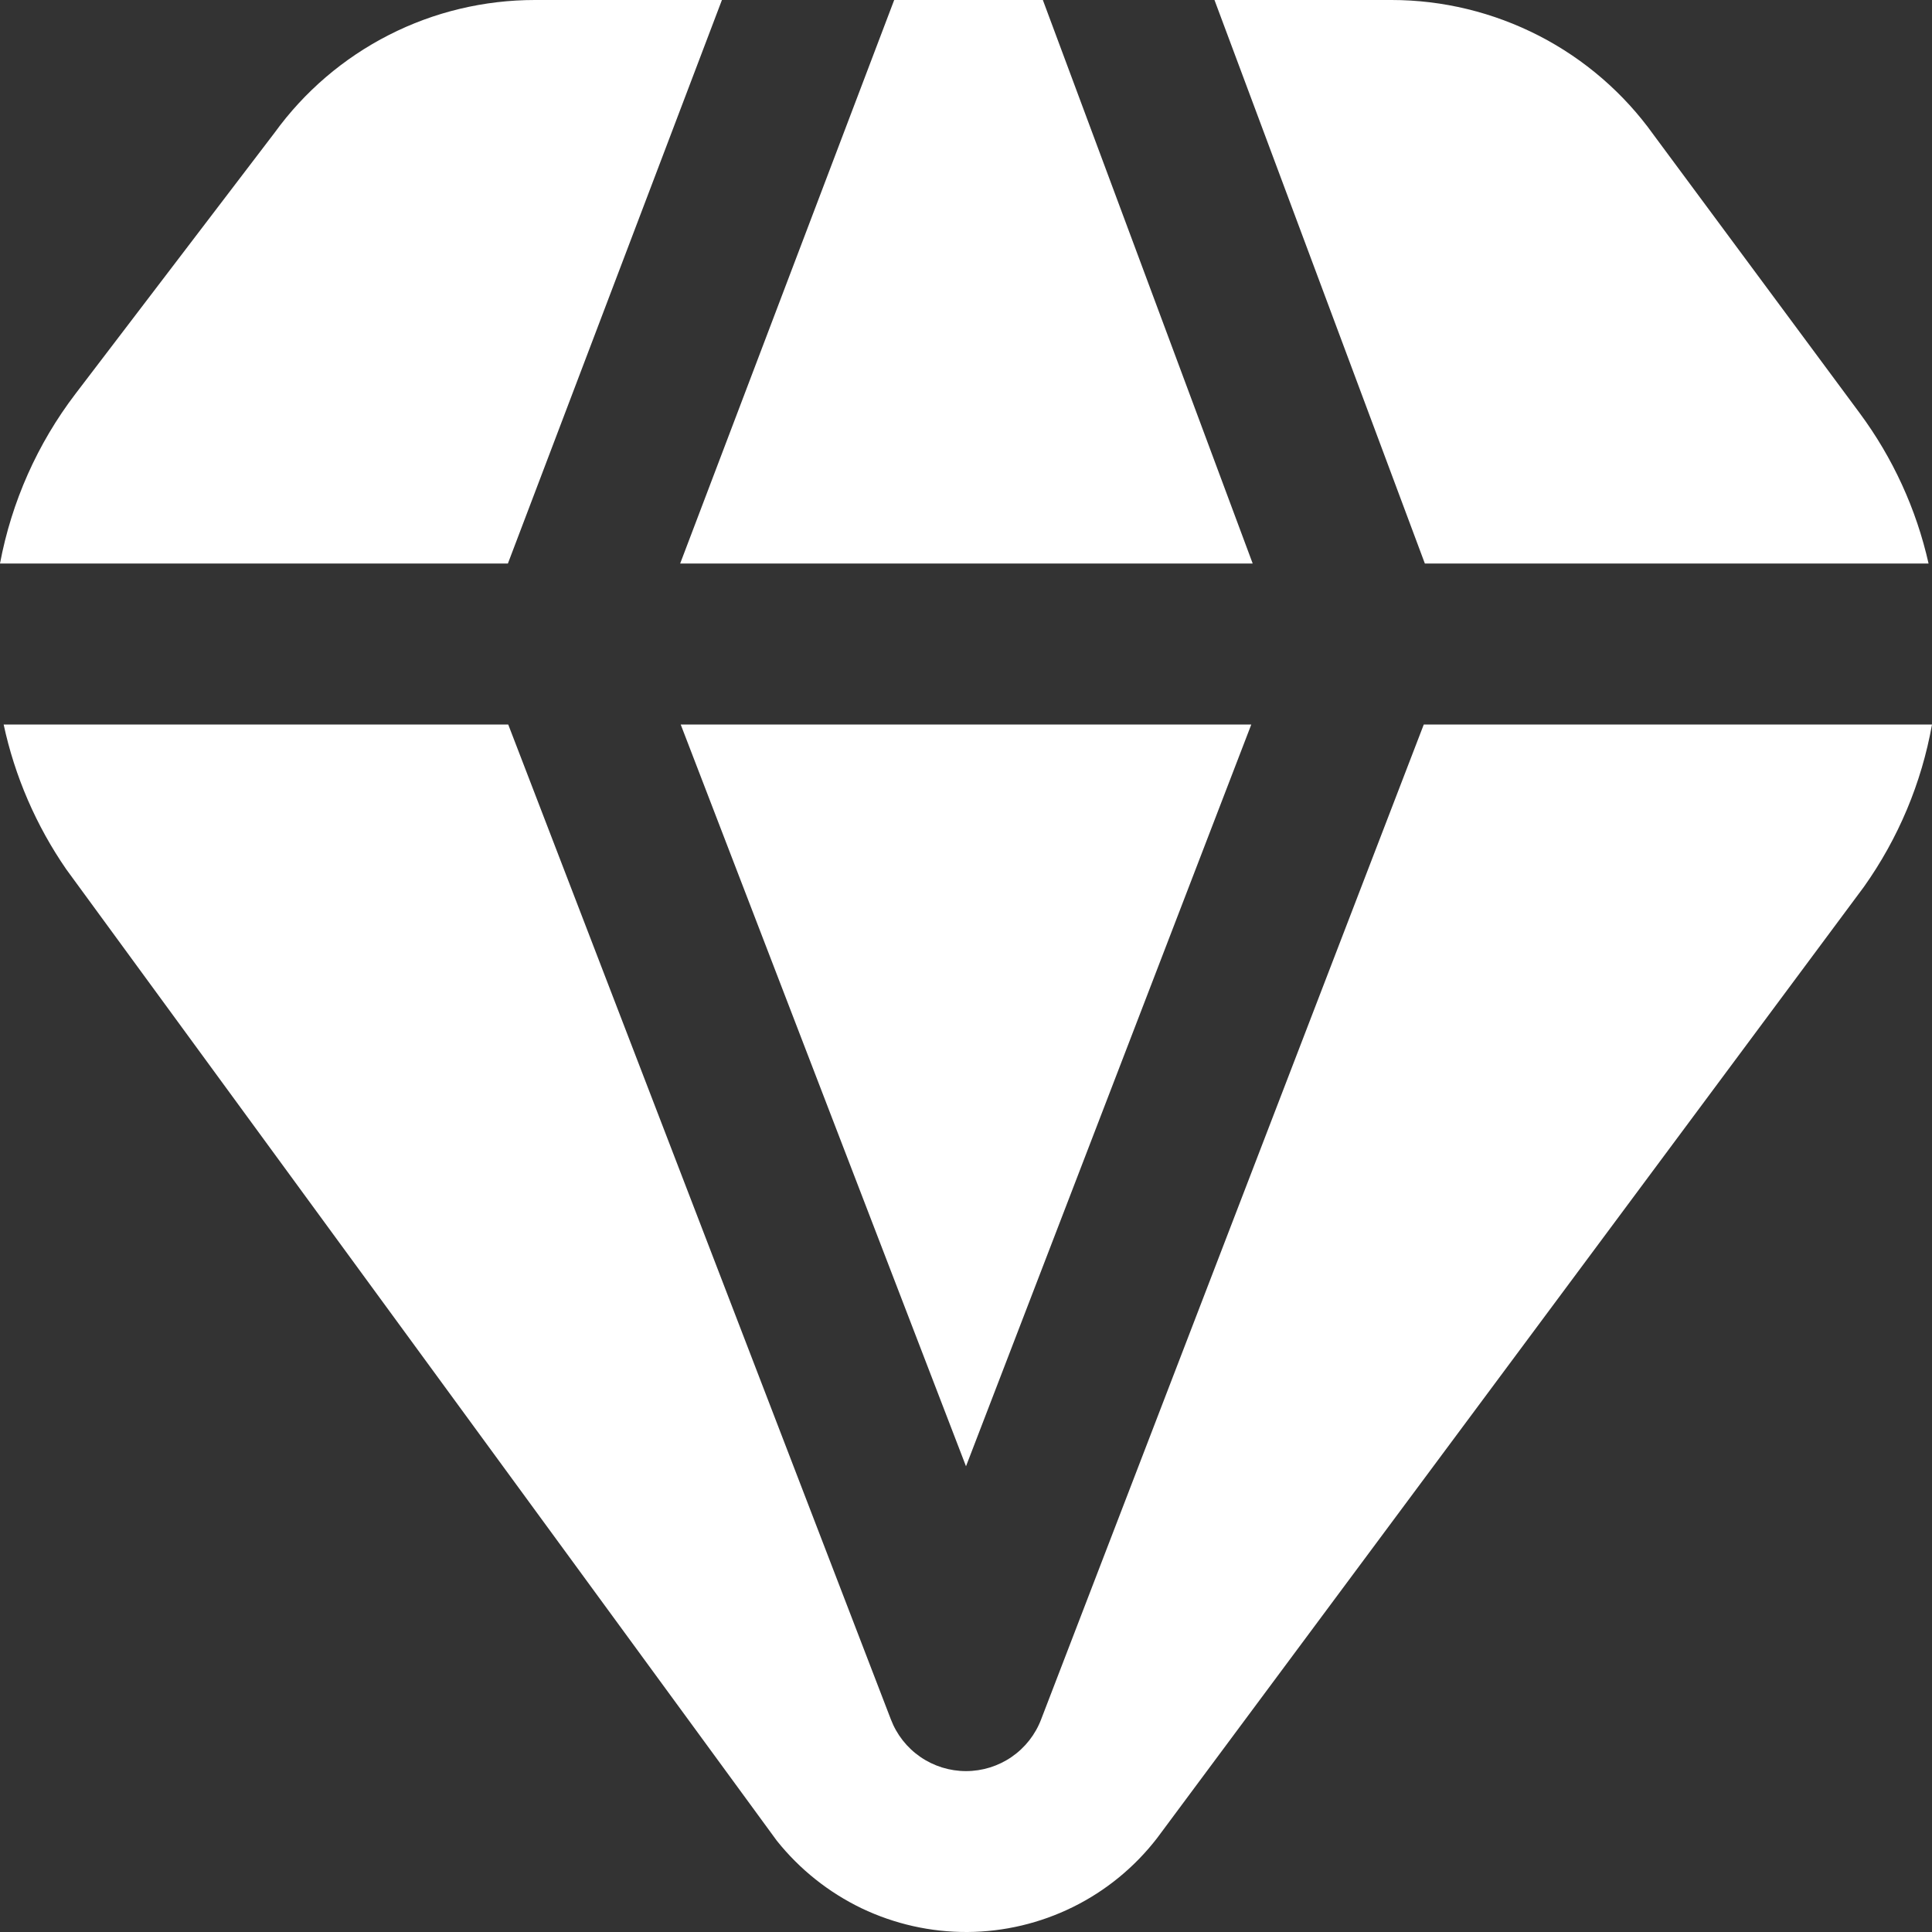 <svg width="18" height="18" viewBox="0 0 18 18" fill="none" xmlns="http://www.w3.org/2000/svg">
<rect x="0" y="0" width="18" height="18" fill="#333333" stroke="none"/>
<g clip-path="url(#clip0_45_2090)">
<path d="M18 6.75C17.903 7.295 17.686 7.811 17.366 8.262L10.779 17.127C10.57 17.397 10.303 17.616 9.997 17.767C9.691 17.918 9.355 17.998 9.014 18C8.672 18.002 8.335 17.926 8.027 17.779C7.72 17.631 7.45 17.416 7.237 17.149L0.618 8.1C0.337 7.693 0.138 7.234 0.034 6.75H4.735L8.3 16.019C8.354 16.161 8.45 16.283 8.575 16.369C8.7 16.455 8.848 16.501 9 16.501C9.152 16.501 9.3 16.455 9.425 16.369C9.55 16.283 9.646 16.161 9.7 16.019L13.265 6.75H18ZM13.275 5.25H17.968C17.854 4.743 17.635 4.265 17.325 3.847L15.406 1.256C15.129 0.868 14.762 0.551 14.338 0.333C13.913 0.115 13.443 0 12.965 1.45018e-06H11.315L13.275 5.25ZM8.331 1.45018e-06L6.337 5.25H11.671L9.716 1.45018e-06H8.331ZM4.732 5.25L6.726 1.45018e-06H4.984C4.511 -0 4.044 0.111 3.623 0.326C3.201 0.541 2.836 0.853 2.558 1.237L0.704 3.668C0.349 4.133 0.108 4.675 0 5.25H4.732ZM11.658 6.75H6.342L9 13.661L11.658 6.75Z" fill="white"/>
</g>
<defs>
<clipPath id="clip0_45_2090">
<rect width="18" height="18" fill="white"/>
</clipPath>
</defs>
</svg>
